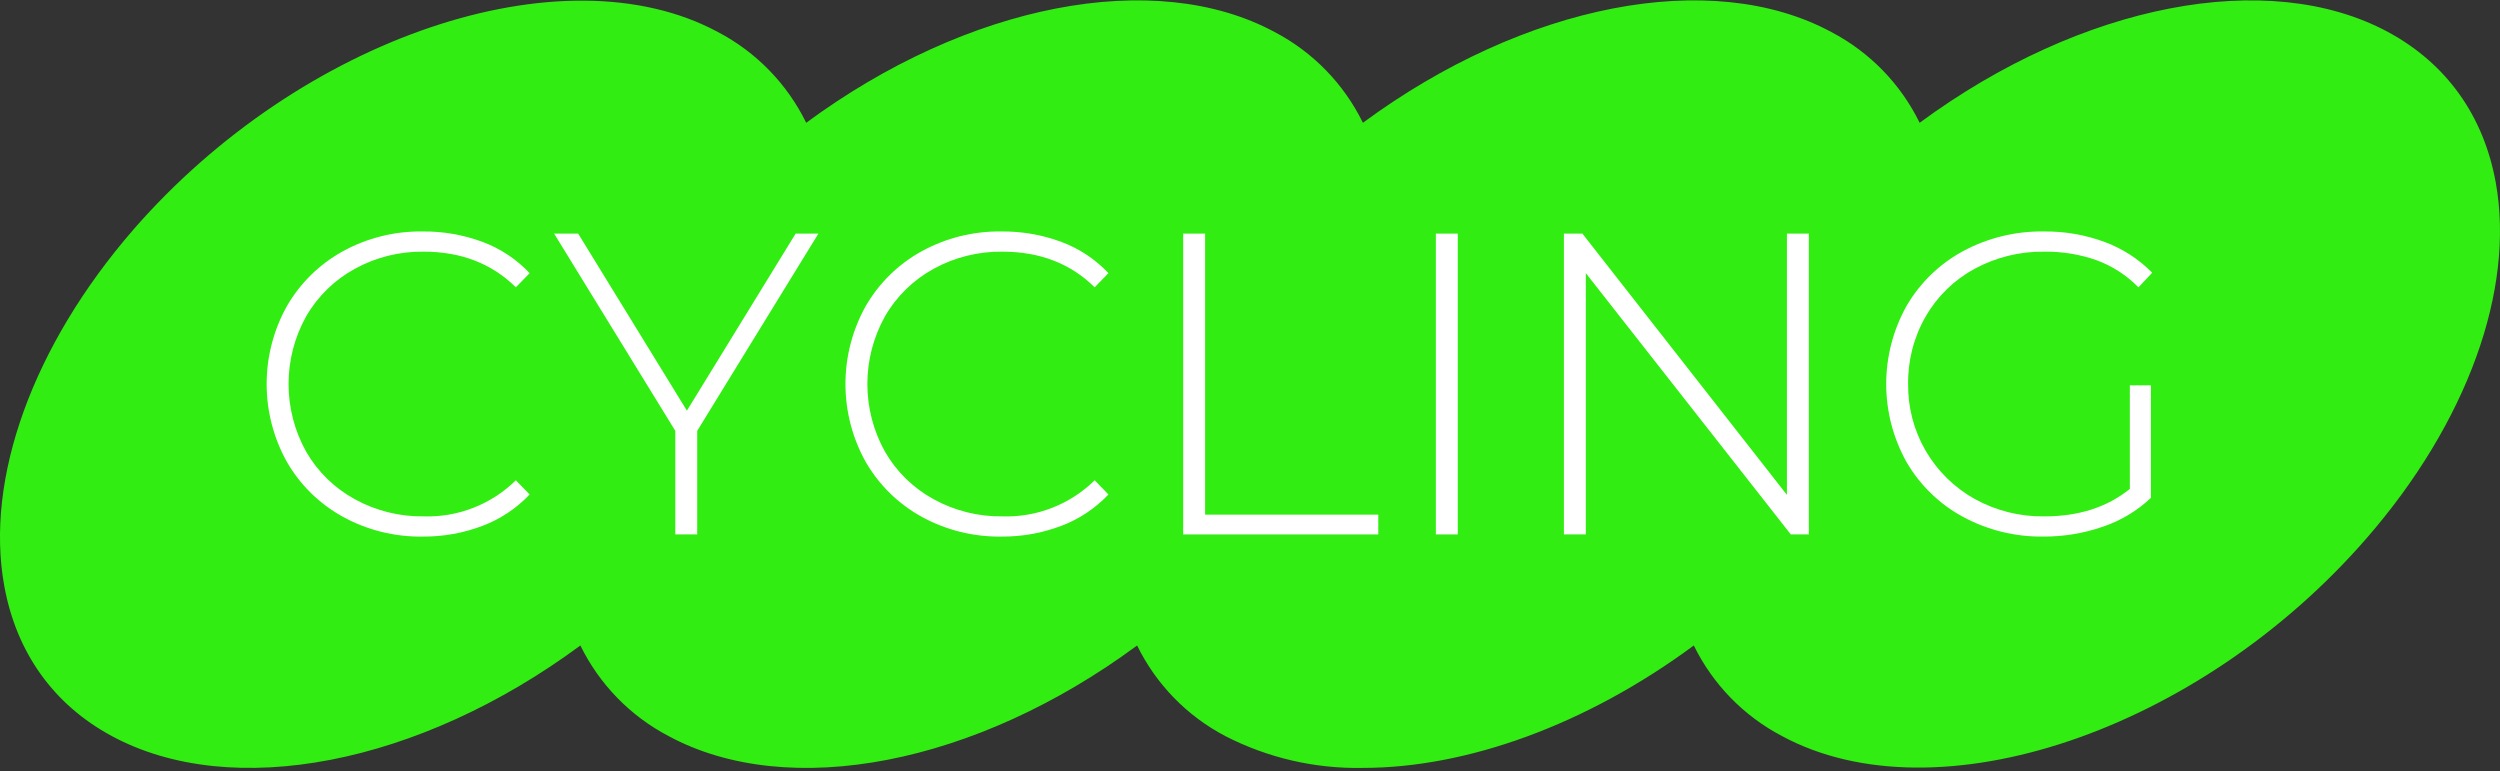 <?xml version="1.0" encoding="UTF-8"?> <svg xmlns="http://www.w3.org/2000/svg" xmlns:xlink="http://www.w3.org/1999/xlink" fill="none" height="108" viewBox="0 0 350 108" width="350"><rect x="0" y="0" width="350" height="108" fill="#333333" stroke="none"/> <clipPath id="a"> <path d="m0 .051h350v107.458h-350z"></path> </clipPath> <g clip-path="url(#a)"> <path d="m190.821 107.507c-6.704.137-13.336-1.398-19.297-4.466-5.353-2.807-9.672-7.246-12.33-12.674-22.561 16.674-48.769 21.783-65.612 12.674-5.352-2.807-9.671-7.247-12.33-12.674-22.556 16.669-48.772 21.779-65.61 12.674-8.133-4.389-13.334-11.645-15.04-20.984-2.748-15.04 4.002-33.69 18.049-49.886 23.454-26.96 60.174-39.367 81.858-27.687 5.367 2.812 9.696 7.263 12.359 12.705 22.578-16.646 48.775-21.766 65.581-12.705 5.367 2.811 9.696 7.262 12.358 12.705 22.58-16.646 48.777-21.766 65.58-12.705 5.368 2.811 9.699 7.262 12.363 12.705 22.578-16.646 48.777-21.761 65.58-12.705 8.161 4.41 13.372 11.692 15.073 21.054 2.731 15.04-4.027 33.663-18.084 49.819-23.434 26.99-60.16 39.416-81.854 27.683-5.354-2.806-9.674-7.246-12.334-12.674-15.102 11.162-31.845 17.14-46.311 17.14z" fill="#31ed11"></path> <g fill="#fff"> <path d="m48.008 72.352c-3.252-1.789-5.956-4.43-7.82-7.64-1.874-3.345-2.858-7.115-2.858-10.95s.984-7.604 2.858-10.95c1.865-3.209 4.568-5.85 7.82-7.64 3.418-1.872 7.263-2.826 11.159-2.767 2.874-.03 5.729.469 8.422 1.474 2.491.932 4.735 2.425 6.558 4.361l-1.926 1.985c-3.369-3.329-7.68-4.993-12.934-4.992-3.362-.042-6.678.787-9.625 2.406-2.833 1.55-5.185 3.85-6.798 6.647-1.617 2.896-2.466 6.158-2.466 9.476 0 3.317.849 6.579 2.466 9.476 1.613 2.798 3.965 5.097 6.798 6.647 2.947 1.619 6.263 2.448 9.625 2.406 2.386.076 4.762-.332 6.985-1.2 2.223-.869 4.247-2.179 5.949-3.853l1.926 1.985c-1.834 1.946-4.087 3.448-6.588 4.392-2.679 1.019-5.526 1.529-8.392 1.504-3.897.059-7.742-.894-11.159-2.767z"></path> <path d="m97.609 60.32v14.498h-3.068v-14.498l-16.965-27.613h3.369l15.221 24.785 15.22-24.785h3.188z"></path> <path d="m129.041 72.352c-3.252-1.789-5.956-4.43-7.82-7.64-1.874-3.345-2.858-7.115-2.858-10.95 0-3.834.984-7.604 2.858-10.95 1.865-3.209 4.568-5.85 7.82-7.64 3.418-1.872 7.263-2.826 11.16-2.767 2.874-.03 5.729.469 8.421 1.474 2.491.932 4.735 2.425 6.558 4.361l-1.925 1.985c-3.369-3.329-7.68-4.993-12.934-4.992-3.362-.042-6.678.787-9.625 2.406-2.833 1.55-5.185 3.85-6.798 6.647-1.618 2.896-2.467 6.158-2.467 9.476 0 3.317.849 6.579 2.467 9.476 1.613 2.798 3.965 5.097 6.798 6.647 2.947 1.619 6.262 2.448 9.625 2.406 2.385.077 4.762-.332 6.985-1.2 2.223-.869 4.247-2.179 5.949-3.853l1.925 1.985c-1.833 1.945-4.086 3.447-6.587 4.392-2.68 1.02-5.526 1.529-8.392 1.504-3.897.059-7.742-.894-11.16-2.767z"></path> <path d="m165.646 32.707h3.07v39.344h24.243v2.767h-27.313z"></path> <path d="m201.02 32.707h3.069v42.111h-3.069z"></path> <path d="m253.238 32.707v42.111h-2.527l-28.695-36.577v36.577h-3.069v-42.111h2.588l28.635 36.577v-36.577z"></path> <path d="m298.178 53.942h2.948v15.762c-1.92 1.811-4.208 3.186-6.708 4.031-2.679.931-5.496 1.399-8.332 1.384-3.935.059-7.819-.894-11.28-2.767-3.278-1.776-6.004-4.419-7.88-7.64-1.874-3.345-2.858-7.115-2.858-10.95s.984-7.604 2.858-10.95c1.877-3.221 4.603-5.864 7.88-7.64 3.481-1.877 7.385-2.83 11.34-2.767 2.904-.032 5.789.467 8.513 1.474 2.504.93 4.773 2.398 6.647 4.302l-1.924 2.045c-1.665-1.7-3.69-3.005-5.926-3.819-2.331-.806-4.783-1.203-7.25-1.173-3.411-.049-6.777.779-9.775 2.406-2.846 1.543-5.209 3.844-6.828 6.647-1.659 2.88-2.511 6.153-2.467 9.476-.039 3.273.806 6.497 2.447 9.33 1.641 2.833 4.018 5.169 6.877 6.763 2.981 1.648 6.341 2.487 9.746 2.436 4.813 0 8.804-1.283 11.972-3.85z"></path> </g> </g> </svg> 